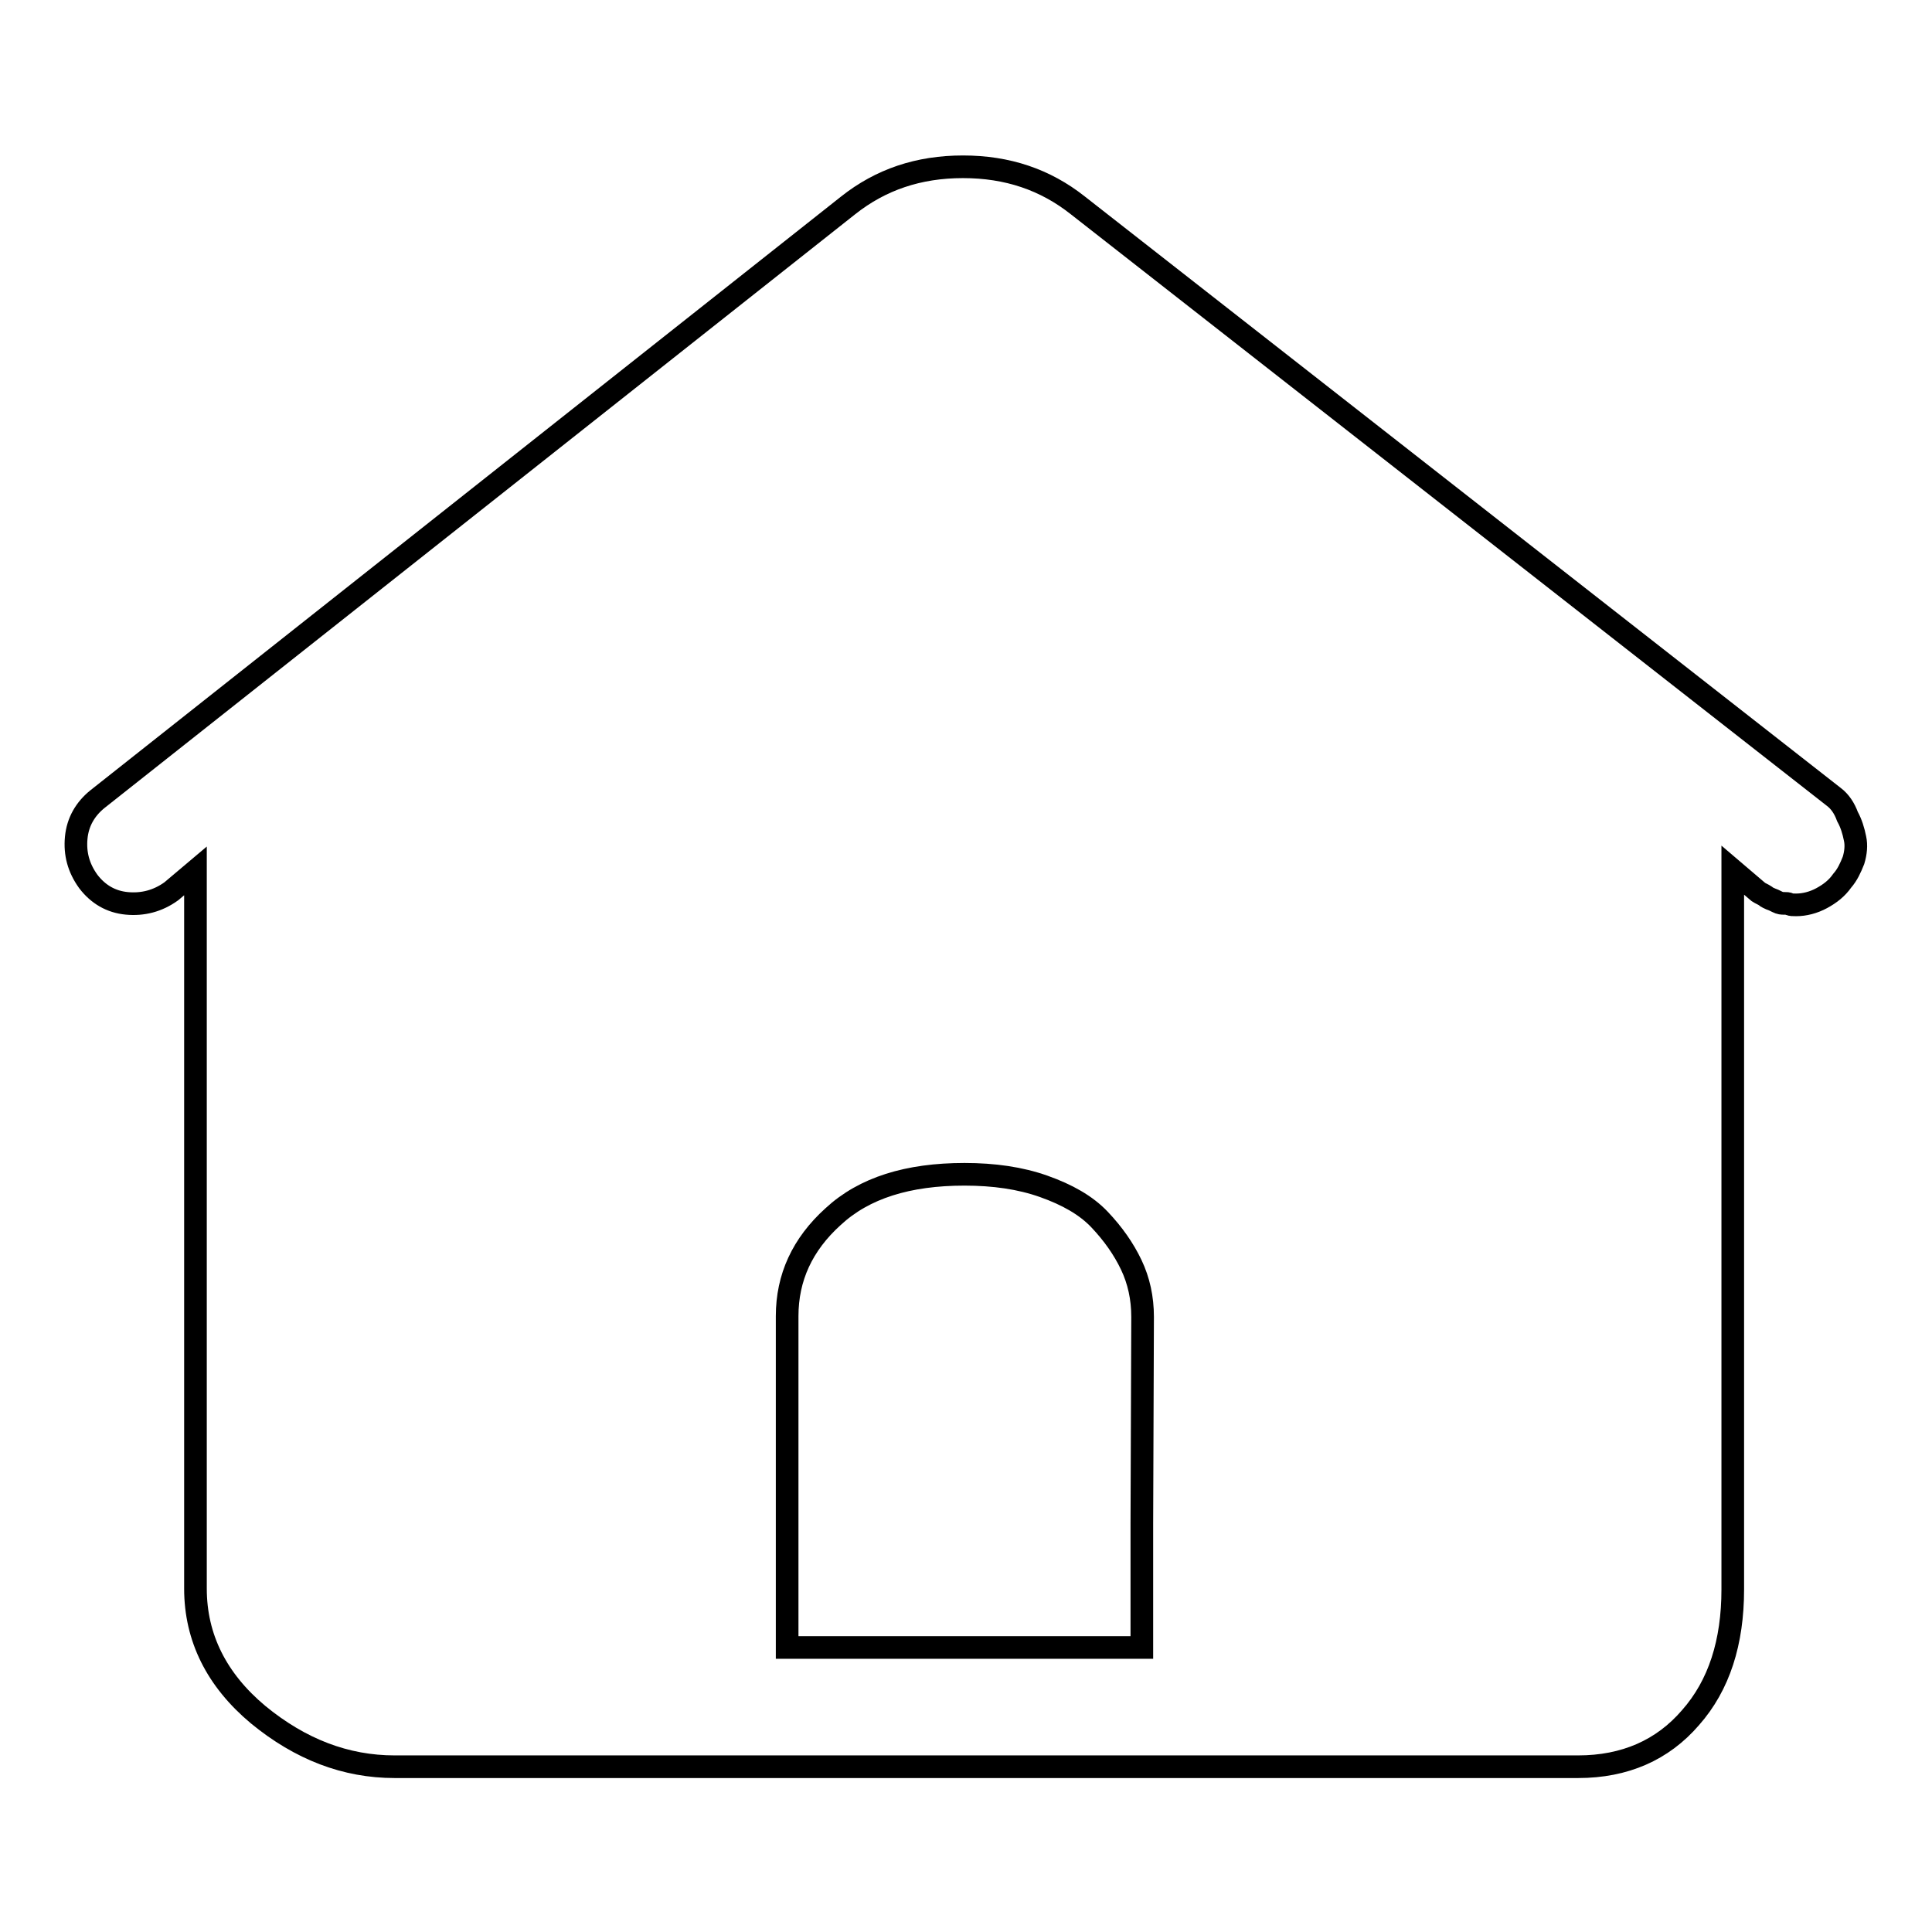 <?xml version="1.0" encoding="utf-8"?>
<!-- Svg Vector Icons : http://www.onlinewebfonts.com/icon -->
<!DOCTYPE svg PUBLIC "-//W3C//DTD SVG 1.1//EN" "http://www.w3.org/Graphics/SVG/1.1/DTD/svg11.dtd">
<svg version="1.1" xmlns="http://www.w3.org/2000/svg" xmlns:xlink="http://www.w3.org/1999/xlink" x="0px" y="0px" viewBox="0 0 256 256" enable-background="new 0 0 256 256" xml:space="preserve">
<g> <path stroke-width="3" fill-opacity="0" stroke="#000000"  d="M243,105.6L142.8,27.2c-4.3-3.4-9.3-5.1-15.2-5.1c-5.9,0-10.9,1.7-15.2,5.1l-99.5,78.7 c-1.6,1.3-2.6,3-2.8,5.1c-0.2,2.1,0.3,4,1.6,5.8c1.3,1.7,3,2.7,5.1,2.9c2.1,0.2,4.1-0.3,5.9-1.6l3.2-2.7v95.1 c0,6.5,2.8,12.1,8.3,16.7c5.6,4.6,11.6,6.9,18.1,6.9h156.8c6.2,0,11.2-2.2,14.9-6.5c3.8-4.3,5.6-10,5.6-17v-95.3l3.4,2.9 c0.3,0.2,0.6,0.3,0.9,0.5c0.2,0.2,0.5,0.3,0.7,0.4c0.3,0.1,0.5,0.2,0.9,0.4s0.6,0.2,0.9,0.2c0.3,0,0.5,0,0.7,0.1 c0.2,0.1,0.5,0.1,0.9,0.1c1.1,0,2.3-0.3,3.4-0.9c1.1-0.6,2-1.3,2.7-2.3c0.7-0.8,1.1-1.7,1.5-2.7c0.3-1,0.4-2,0.2-2.9 c-0.2-1-0.5-2-1-2.9C244.4,107.1,243.8,106.2,243,105.6L243,105.6z M151.3,201.9v16.4h-47v-43.9c0-5.1,2-9.5,6.1-13.2 c4.1-3.8,9.9-5.6,17.4-5.6c3.9,0,7.4,0.5,10.5,1.6c3.1,1.1,5.6,2.5,7.4,4.4c1.8,1.9,3.2,3.9,4.2,6c1,2.1,1.5,4.4,1.5,6.9 L151.3,201.9L151.3,201.9z"/></g>
</svg>
